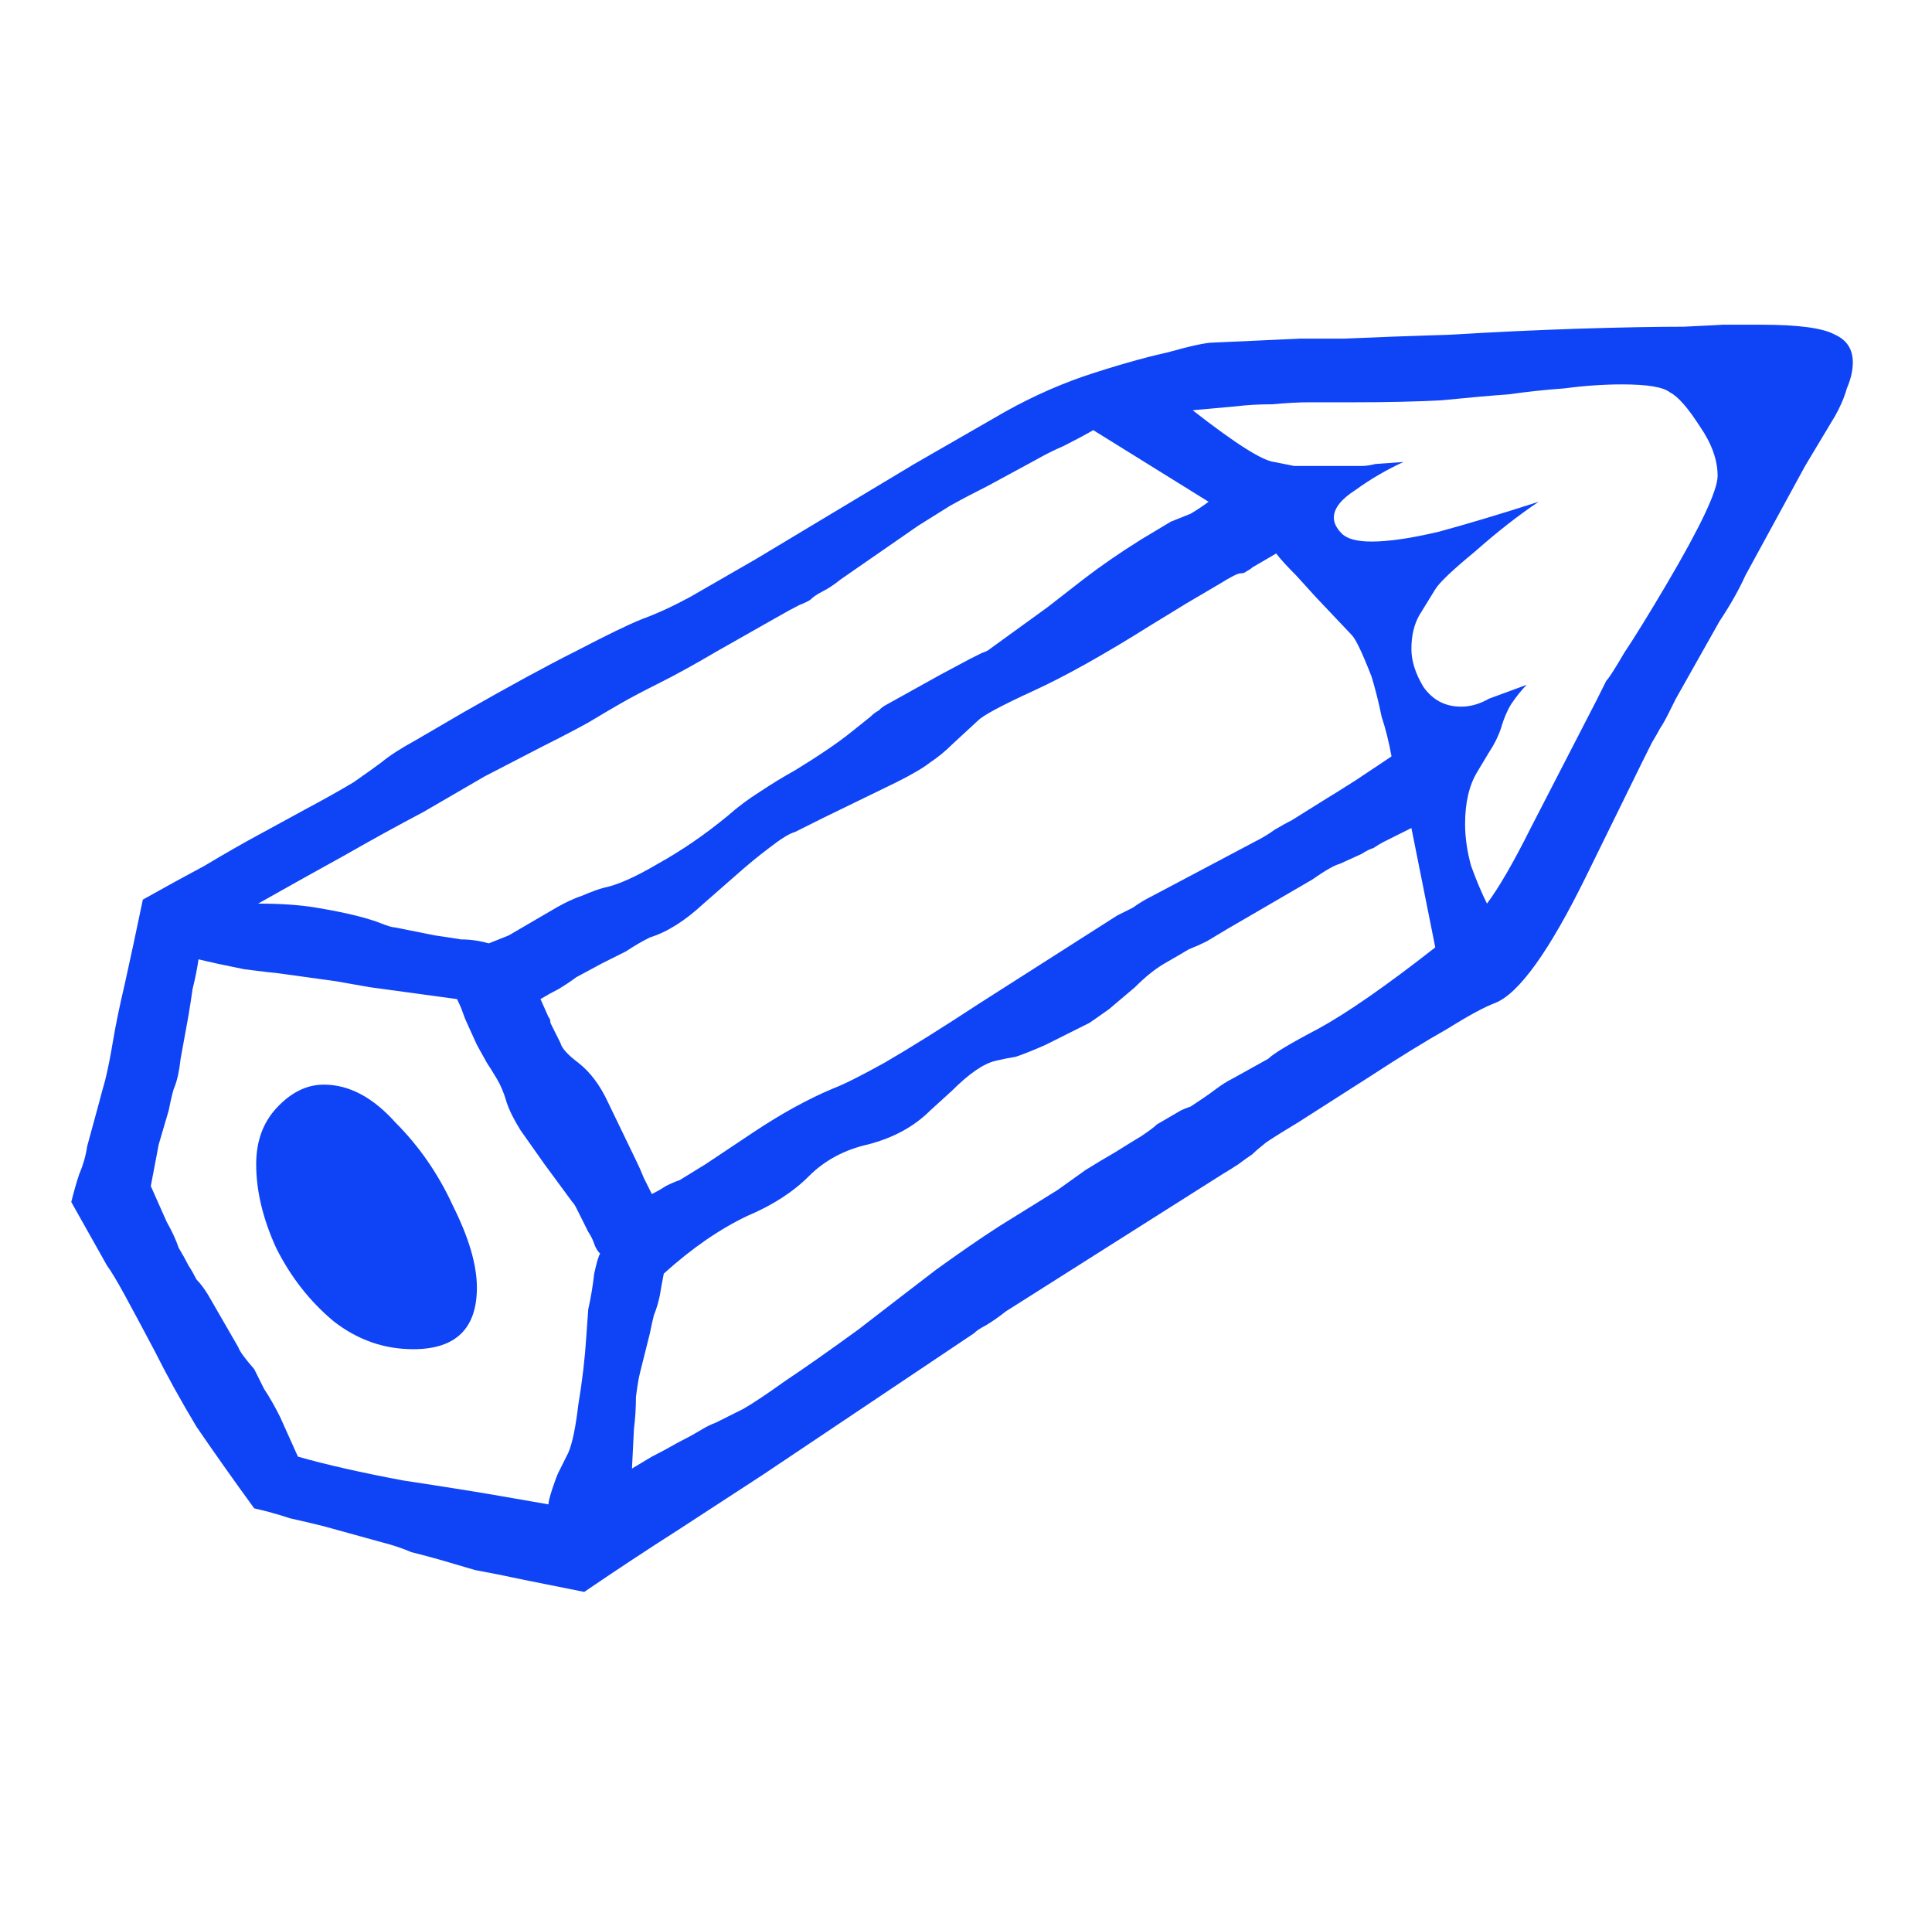 <?xml version="1.0" encoding="UTF-8"?> <svg xmlns="http://www.w3.org/2000/svg" width="244" height="242" viewBox="0 0 244 242" fill="none"><path d="M73.788 201L66.254 199.493C63.911 198.991 61.818 198.572 59.977 198.237C58.303 197.735 56.88 197.316 55.708 196.981C54.536 196.646 53.28 196.311 51.941 195.976C50.769 195.474 49.513 195.055 48.174 194.721L40.892 192.711C39.553 192.376 38.13 192.041 36.623 191.706C35.116 191.204 33.609 190.785 32.103 190.451C29.424 186.767 26.997 183.334 24.82 180.152C22.811 176.803 21.054 173.622 19.547 170.608C18.04 167.761 16.785 165.417 15.78 163.575C14.776 161.733 14.022 160.477 13.52 159.807L9 151.769C9.335 150.43 9.67 149.257 10.005 148.253C10.507 147.081 10.841 145.908 11.009 144.736L12.516 139.21C12.683 138.541 12.934 137.62 13.269 136.447C13.604 135.108 13.939 133.433 14.273 131.424C14.608 129.414 15.111 126.986 15.78 124.14C16.45 121.126 17.203 117.609 18.04 113.59C20.719 112.083 23.314 110.66 25.825 109.32C28.336 107.813 30.68 106.474 32.856 105.301L38.381 102.287C40.892 100.948 42.984 99.775 44.658 98.771C46.333 97.599 47.505 96.761 48.174 96.259C49.179 95.422 50.602 94.501 52.443 93.496L58.47 89.98C64.329 86.631 69.1 84.035 72.784 82.193C76.634 80.184 79.396 78.844 81.07 78.174C82.912 77.504 84.921 76.584 87.097 75.411C89.441 74.072 92.203 72.481 95.384 70.639L115.473 58.582L125.518 52.805C129.201 50.629 132.968 48.87 136.818 47.531C140.836 46.191 144.352 45.186 147.365 44.517C150.378 43.679 152.304 43.261 153.141 43.261L164.19 42.758C164.19 42.758 166.031 42.758 169.714 42.758C173.397 42.591 177.917 42.423 183.275 42.256C188.799 41.921 194.156 41.67 199.346 41.502C204.703 41.335 209.14 41.251 212.655 41.251C216.171 41.084 217.761 41 217.426 41H222.449C227.136 41 230.233 41.419 231.74 42.256C233.247 42.926 234 44.098 234 45.772C234 46.777 233.749 47.865 233.247 49.038C232.912 50.21 232.41 51.382 231.74 52.554L227.973 58.834L220.44 72.648C219.603 74.49 218.515 76.416 217.175 78.425L211.651 88.221C211.316 88.891 210.981 89.561 210.646 90.231C210.311 90.901 209.977 91.487 209.642 91.989C209.474 92.324 209.14 92.91 208.637 93.747C208.302 94.417 207.884 95.254 207.382 96.259L200.35 110.576C195.663 120.121 191.813 125.479 188.799 126.651C187.46 127.154 185.451 128.242 182.772 129.917C180.094 131.424 176.829 133.433 172.979 135.945L163.939 141.722C162.265 142.727 160.925 143.564 159.921 144.234C159.084 144.904 158.498 145.406 158.163 145.741C157.661 146.076 157.075 146.495 156.405 146.997C155.903 147.332 155.233 147.75 154.396 148.253L127.025 165.584C126.187 166.254 125.35 166.84 124.513 167.342C123.844 167.677 123.342 168.012 123.007 168.347L96.388 186.181C93.04 188.357 89.441 190.702 85.59 193.213C81.907 195.558 77.973 198.153 73.788 201ZM187.795 114.093C189.301 112.083 191.143 108.902 193.319 104.548L201.606 88.472L202.862 85.961C203.196 85.626 203.95 84.454 205.122 82.444C206.461 80.435 208.219 77.588 210.395 73.904C214.748 66.536 216.924 61.931 216.924 60.09C216.924 58.08 216.171 55.987 214.664 53.81C213.157 51.466 211.902 50.042 210.897 49.54C210.06 48.87 208.051 48.535 204.871 48.535C202.527 48.535 200.099 48.703 197.588 49.038C195.244 49.205 192.901 49.456 190.557 49.791C188.213 49.959 185.367 50.21 182.019 50.545C178.838 50.712 175.155 50.796 170.97 50.796H165.194C164.022 50.796 162.516 50.88 160.674 51.047C159 51.047 157.493 51.131 156.154 51.298L150.629 51.801C155.987 55.987 159.419 58.164 160.925 58.331C161.762 58.499 162.599 58.666 163.436 58.834C164.273 58.834 165.278 58.834 166.45 58.834H170.217C170.886 58.834 171.472 58.834 171.974 58.834C172.477 58.834 173.063 58.75 173.732 58.582L177.248 58.331C175.071 59.336 173.063 60.508 171.221 61.848C169.379 63.02 168.459 64.192 168.459 65.364C168.459 66.034 168.794 66.704 169.463 67.374C170.133 68.043 171.388 68.378 173.23 68.378C175.406 68.378 178.252 67.96 181.768 67.123C185.451 66.118 189.636 64.862 194.324 63.355C191.813 65.029 189.134 67.122 186.288 69.634C183.442 71.978 181.768 73.569 181.266 74.407L179.257 77.672C178.587 78.844 178.252 80.267 178.252 81.942C178.252 83.449 178.754 85.04 179.759 86.714C180.931 88.389 182.521 89.226 184.53 89.226C185.702 89.226 186.874 88.891 188.046 88.221L192.817 86.463C192.147 87.133 191.478 87.97 190.808 88.975C190.306 89.812 189.887 90.817 189.552 91.989C189.218 92.994 188.715 93.998 188.046 95.003C187.544 95.84 187.041 96.678 186.539 97.515C185.535 99.189 185.032 101.366 185.032 104.046C185.032 105.72 185.283 107.478 185.786 109.32C186.455 111.162 187.125 112.753 187.795 114.093ZM61.734 119.116L64.246 118.111L70.272 114.595C71.444 113.925 72.532 113.423 73.537 113.088C74.709 112.586 75.629 112.251 76.299 112.083C77.973 111.748 80.233 110.744 83.079 109.069C86.093 107.395 89.022 105.385 91.868 103.041C93.208 101.869 94.547 100.864 95.886 100.027C97.393 99.022 98.9 98.101 100.406 97.264C103.42 95.422 105.763 93.831 107.438 92.491L109.949 90.482C110.283 90.147 110.618 89.896 110.953 89.728C111.288 89.394 111.623 89.142 111.958 88.975L118.738 85.207L122.504 83.198C123.174 82.863 123.676 82.612 124.011 82.444C124.513 82.277 124.848 82.109 125.016 81.942L132.298 76.667L136.818 73.151C138.994 71.476 141.422 69.802 144.1 68.127L147.867 65.867C148.704 65.532 149.541 65.197 150.378 64.862C151.215 64.359 151.969 63.857 152.638 63.355L138.074 54.312C136.902 54.982 135.646 55.652 134.307 56.322C133.135 56.824 131.963 57.41 130.791 58.08L124.765 61.345C123.09 62.183 121.5 63.02 119.993 63.857C118.654 64.694 117.315 65.532 115.975 66.369L106.182 73.151C105.345 73.82 104.592 74.323 103.922 74.658C103.252 74.993 102.75 75.328 102.415 75.662C102.248 75.83 101.746 76.081 100.908 76.416C100.239 76.751 99.318 77.253 98.146 77.923L90.613 82.193C87.767 83.868 85.339 85.207 83.33 86.212C81.321 87.217 79.731 88.054 78.559 88.724C77.387 89.394 75.964 90.231 74.29 91.236C72.784 92.073 70.858 93.077 68.514 94.25L61.232 98.017L53.447 102.538C50.267 104.213 46.919 106.055 43.403 108.064C40.055 109.906 36.455 111.916 32.605 114.093C35.451 114.093 37.878 114.26 39.887 114.595C41.896 114.93 43.57 115.265 44.91 115.6C46.249 115.935 47.337 116.269 48.174 116.604C49.011 116.939 49.597 117.107 49.932 117.107L54.954 118.111C56.126 118.279 57.214 118.446 58.219 118.614C59.391 118.614 60.562 118.781 61.734 119.116ZM82.326 150.765C82.996 150.43 83.582 150.095 84.084 149.76C84.753 149.425 85.339 149.174 85.841 149.006L89.106 146.997L95.133 142.978C98.648 140.634 101.997 138.792 105.177 137.452C106.517 136.95 108.693 135.861 111.706 134.187C114.887 132.345 118.905 129.833 123.76 126.651L141.087 115.6C141.757 115.265 142.426 114.93 143.096 114.595C143.766 114.093 144.603 113.59 145.607 113.088L158.414 106.306C159.419 105.804 160.256 105.301 160.925 104.799C161.762 104.297 162.516 103.878 163.185 103.543L167.203 101.031C168.04 100.529 169.379 99.692 171.221 98.52C173.23 97.18 174.737 96.175 175.741 95.505C175.406 93.663 174.988 91.989 174.485 90.482C174.151 88.807 173.732 87.133 173.23 85.458C172.058 82.444 171.221 80.686 170.719 80.184L166.199 75.411L163.688 72.648C162.516 71.476 161.679 70.555 161.176 69.885L158.163 71.644C157.996 71.811 157.744 71.978 157.41 72.146C157.242 72.313 156.991 72.397 156.656 72.397C156.321 72.397 155.484 72.816 154.145 73.653L149.876 76.165L145.356 78.928C139.497 82.612 134.558 85.375 130.54 87.217C126.522 89.059 124.179 90.314 123.509 90.984L120.244 93.998C119.407 94.836 118.487 95.589 117.482 96.259C116.645 96.929 115.222 97.766 113.213 98.771L103.922 103.292L100.406 105.05C99.737 105.218 98.648 105.887 97.142 107.06C95.802 108.064 94.379 109.237 92.873 110.576L88.855 114.093C86.511 116.269 84.251 117.693 82.075 118.363C81.07 118.865 80.066 119.451 79.061 120.121C78.057 120.623 77.052 121.126 76.048 121.628L72.784 123.386C72.114 123.889 71.361 124.391 70.523 124.893C69.854 125.228 69.1 125.647 68.263 126.149L69.268 128.41C69.435 128.577 69.519 128.828 69.519 129.163C69.686 129.498 69.854 129.833 70.021 130.168L70.775 131.675C70.942 132.345 71.695 133.182 73.035 134.187C74.541 135.359 75.797 137.033 76.801 139.21L80.317 146.495C80.652 147.164 80.987 147.918 81.321 148.755C81.656 149.425 81.991 150.095 82.326 150.765ZM79.815 185.427C80.652 184.925 81.489 184.422 82.326 183.92C83.33 183.418 84.418 182.831 85.59 182.162C86.595 181.659 87.516 181.157 88.353 180.655C89.19 180.152 89.859 179.817 90.362 179.65L93.877 177.892C95.049 177.222 96.807 176.05 99.151 174.375C101.662 172.701 104.759 170.524 108.442 167.845C112.125 164.998 115.39 162.486 118.235 160.309C121.249 158.132 123.927 156.29 126.271 154.783L133.554 150.262C134.725 149.425 135.897 148.588 137.069 147.75C138.408 146.913 139.664 146.16 140.836 145.49C142.175 144.653 143.263 143.983 144.1 143.48C145.105 142.811 145.775 142.308 146.109 141.973L149.123 140.215C149.458 140.048 149.876 139.88 150.378 139.713C150.881 139.378 151.383 139.043 151.885 138.708C152.387 138.373 152.973 137.954 153.643 137.452C154.313 136.95 154.982 136.531 155.652 136.196L160.172 133.684C160.842 133.015 162.934 131.759 166.45 129.917C170.133 127.907 175.071 124.475 181.266 119.619L178.252 104.548L174.737 106.306C174.402 106.474 173.983 106.725 173.481 107.06C172.979 107.227 172.477 107.478 171.974 107.813L169.212 109.069C168.542 109.237 167.371 109.906 165.696 111.078L154.898 117.358C154.061 117.86 153.224 118.363 152.387 118.865C151.718 119.2 150.964 119.535 150.127 119.87C149.29 120.372 148.286 120.958 147.114 121.628C145.942 122.298 144.686 123.302 143.347 124.642L140.083 127.405C138.911 128.242 138.074 128.828 137.571 129.163L132.047 131.926C130.54 132.596 129.285 133.098 128.28 133.433C127.276 133.601 126.439 133.768 125.769 133.936C124.262 134.271 122.421 135.526 120.244 137.703L117.482 140.215C115.473 142.224 112.878 143.648 109.698 144.485C106.684 145.155 104.173 146.494 102.164 148.504C100.155 150.513 97.56 152.188 94.379 153.527C90.864 155.202 87.348 157.63 83.833 160.812C83.665 161.649 83.498 162.57 83.33 163.575C83.163 164.412 82.912 165.249 82.577 166.086C82.41 166.756 82.242 167.51 82.075 168.347C81.907 169.017 81.74 169.687 81.573 170.356L80.819 173.37C80.652 174.04 80.484 175.045 80.317 176.385C80.317 177.724 80.233 179.064 80.066 180.403L79.815 185.427ZM69.268 189.948C69.268 189.613 69.435 188.943 69.77 187.939C70.105 186.934 70.356 186.264 70.523 185.929L71.779 183.418C72.281 182.245 72.7 180.236 73.035 177.389C73.537 174.375 73.872 171.529 74.039 168.849L74.29 165.333C74.625 163.826 74.876 162.319 75.043 160.812C75.378 159.305 75.629 158.467 75.797 158.3C75.462 157.965 75.211 157.546 75.043 157.044C74.876 156.542 74.625 156.039 74.29 155.537L73.286 153.527C73.118 153.193 72.951 152.858 72.784 152.523C72.616 152.188 72.449 151.937 72.281 151.769L68.766 146.997C67.594 145.322 66.589 143.899 65.752 142.727C64.915 141.387 64.329 140.215 63.994 139.21C63.66 138.038 63.241 137.033 62.739 136.196C62.237 135.359 61.818 134.689 61.483 134.187L60.228 131.926L58.972 129.163C58.805 128.828 58.637 128.41 58.47 127.907C58.303 127.405 58.051 126.819 57.717 126.149L46.667 124.642L42.398 123.889L35.116 122.884C34.949 122.884 33.526 122.716 30.847 122.381C28.336 121.879 26.411 121.46 25.071 121.126C24.904 122.298 24.653 123.554 24.318 124.893C24.151 126.065 23.983 127.154 23.816 128.159L22.811 133.684C22.644 135.192 22.393 136.364 22.058 137.201C21.891 137.536 21.64 138.541 21.305 140.215L20.049 144.485L19.045 149.76L21.054 154.281C21.723 155.453 22.225 156.542 22.56 157.546C23.062 158.384 23.481 159.137 23.816 159.807C24.151 160.309 24.485 160.895 24.82 161.565C25.323 162.068 25.825 162.737 26.327 163.575L30.094 170.105C30.261 170.608 30.931 171.529 32.103 172.868C32.438 173.538 32.856 174.375 33.358 175.38C34.028 176.385 34.697 177.557 35.367 178.896L37.627 183.92C41.143 184.925 45.579 185.929 50.936 186.934C56.461 187.771 60.646 188.441 63.492 188.943L69.268 189.948ZM52.192 170.356C48.509 170.356 45.161 169.184 42.147 166.84C39.134 164.328 36.706 161.23 34.865 157.546C33.191 153.862 32.354 150.346 32.354 146.997C32.354 144.15 33.191 141.806 34.865 139.964C36.706 137.954 38.715 136.95 40.892 136.95C44.072 136.95 47.086 138.541 49.932 141.722C52.945 144.736 55.373 148.253 57.214 152.272C59.223 156.29 60.228 159.723 60.228 162.57C60.228 167.761 57.549 170.356 52.192 170.356Z" fill="#0F44F6"></path></svg> 